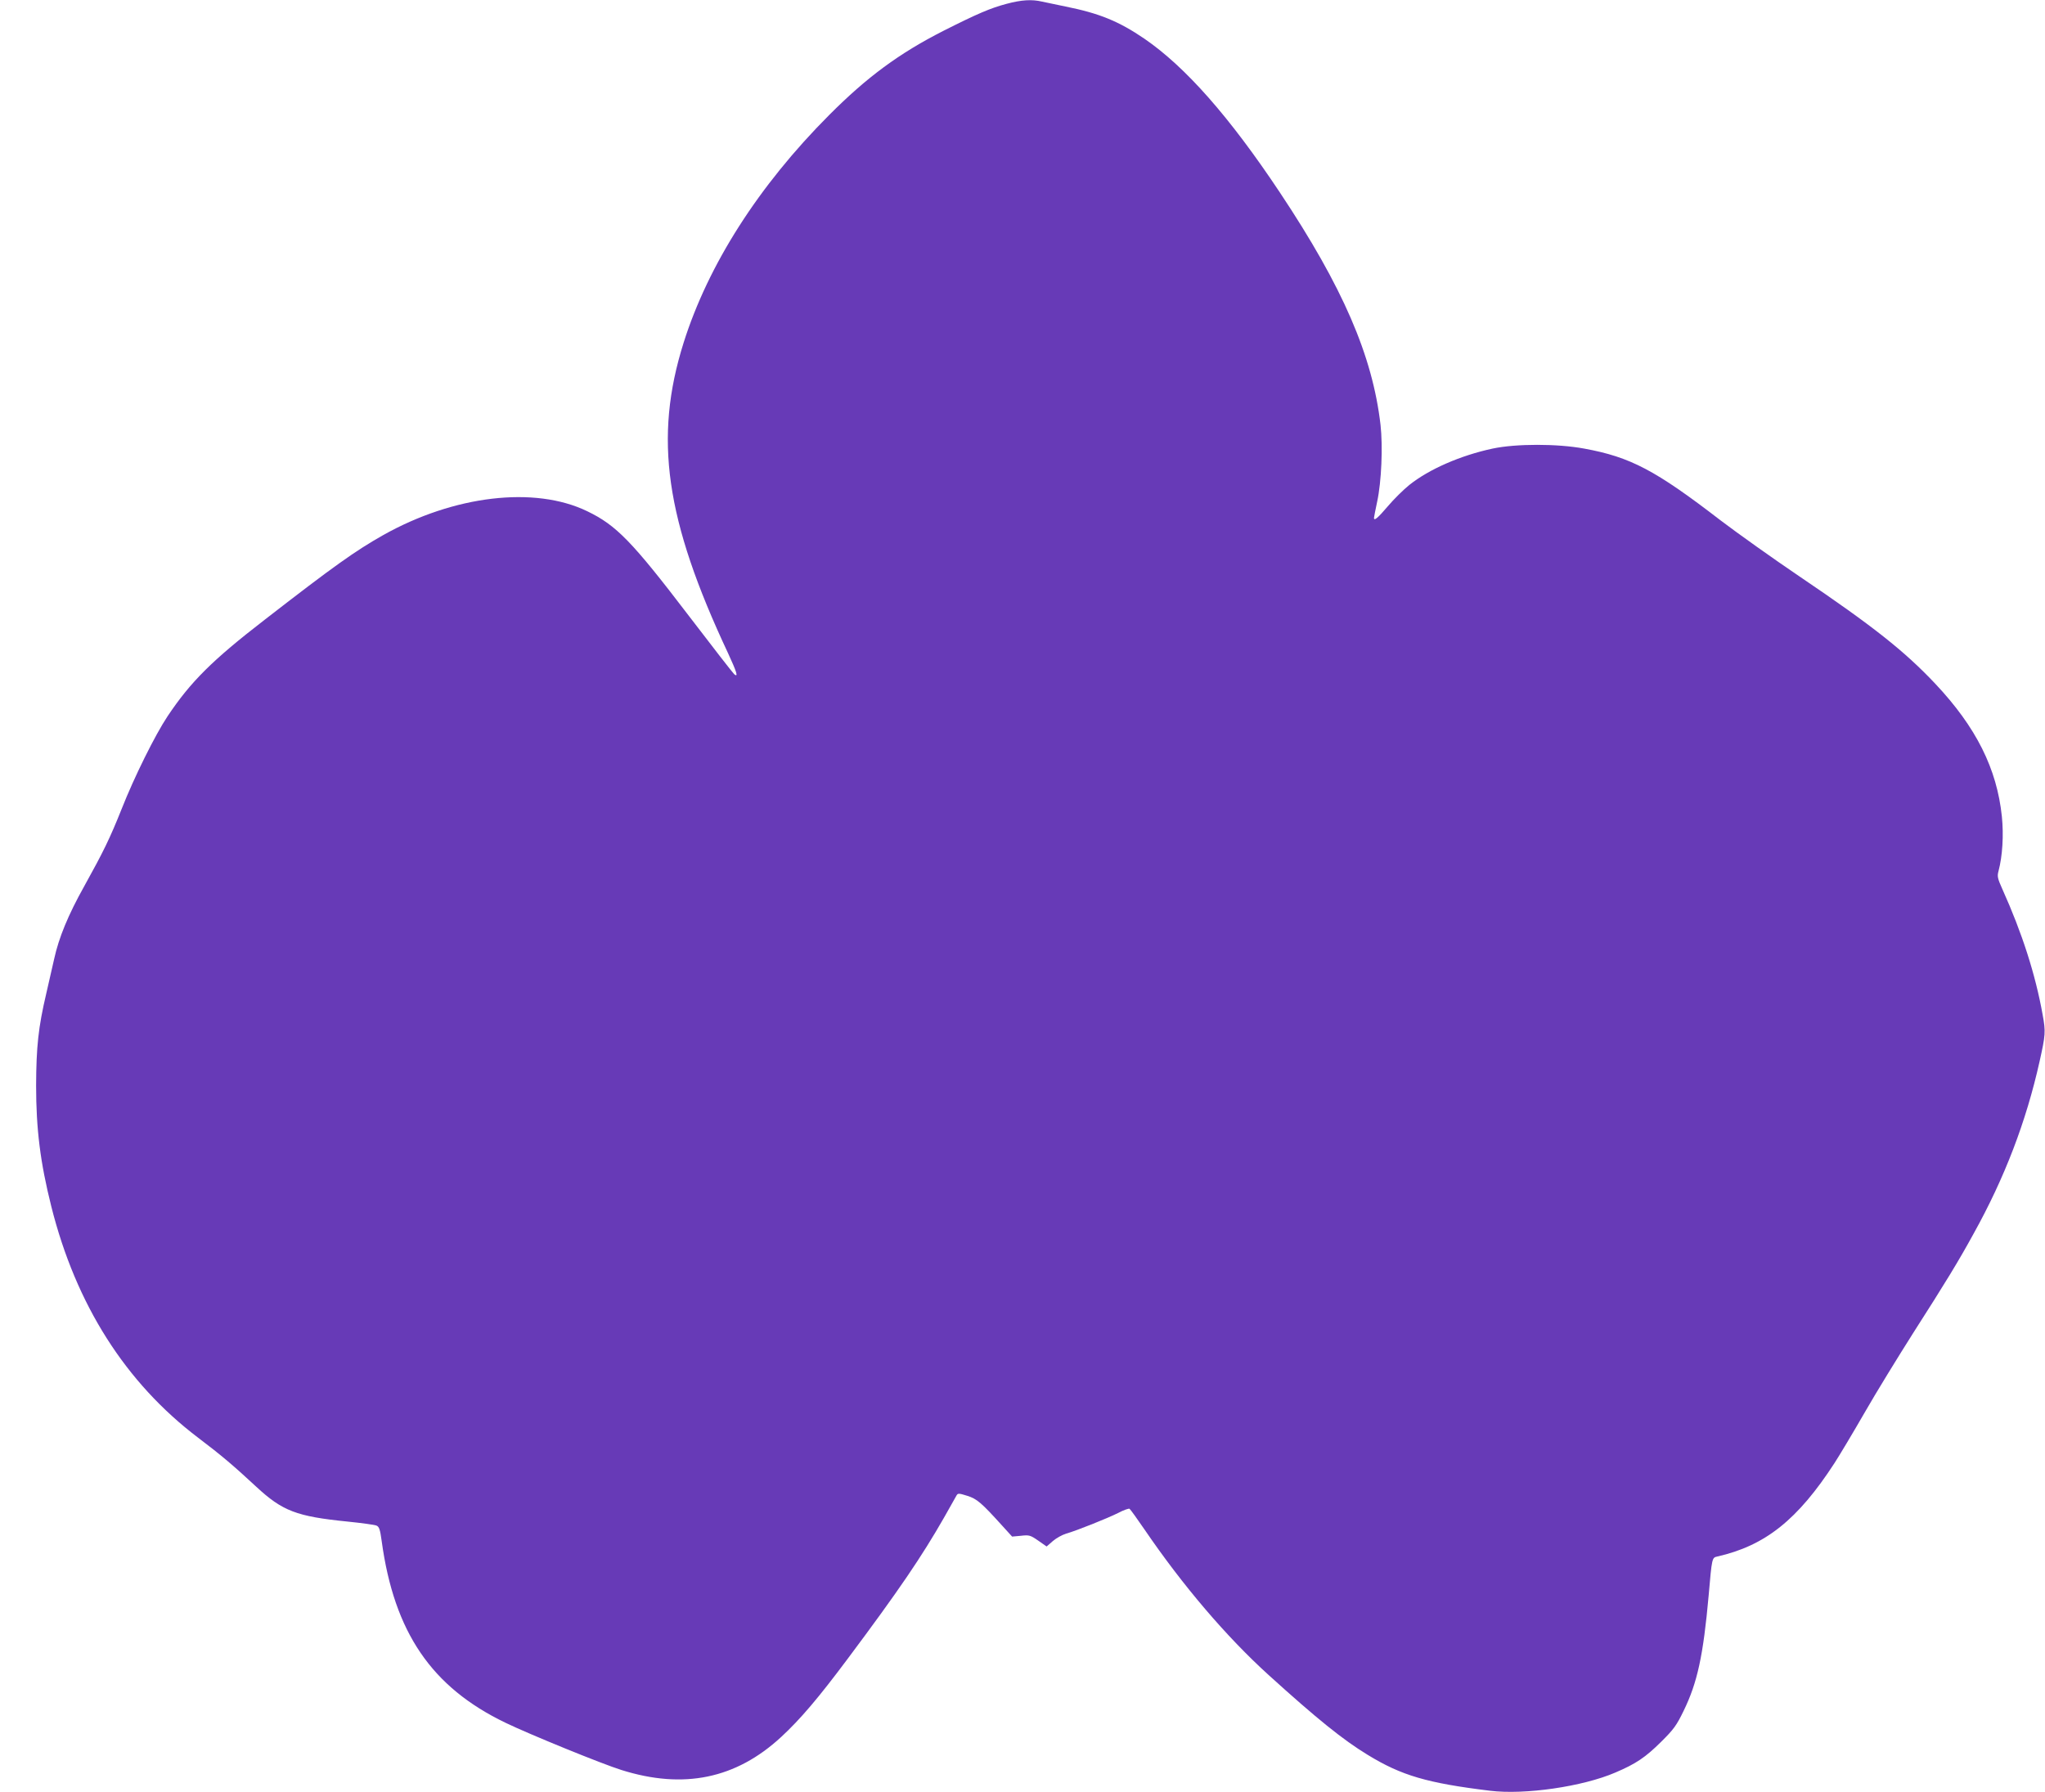 <?xml version="1.0" standalone="no"?>
<!DOCTYPE svg PUBLIC "-//W3C//DTD SVG 20010904//EN"
 "http://www.w3.org/TR/2001/REC-SVG-20010904/DTD/svg10.dtd">
<svg version="1.0" xmlns="http://www.w3.org/2000/svg"
 width="1280pt" height="1122pt" viewBox="0 0 1280 1122"
 preserveAspectRatio="xMidYMid meet">
<g transform="translate(0,1122) scale(0.1,-0.1)"
fill="#673ab7" stroke="none">
<path d="M6300 11196 c-101 -27 -181 -61 -395 -169 -277 -141 -478 -289 -715
-527 -442 -443 -757 -937 -911 -1425 -188 -597 -115 -1107 278 -1944 54 -117
66 -154 39 -132 -8 7 -135 170 -283 364 -357 468 -455 569 -638 657 -329 159
-834 99 -1277 -150 -175 -99 -310 -195 -738 -527 -333 -257 -467 -391 -612
-608 -77 -116 -207 -377 -287 -580 -73 -183 -114 -267 -235 -485 -99 -177
-158 -320 -187 -453 -11 -50 -34 -149 -50 -219 -49 -209 -62 -330 -63 -573 0
-273 26 -482 95 -757 154 -614 464 -1103 919 -1448 143 -108 223 -176 364
-307 164 -152 252 -186 571 -218 88 -9 169 -20 181 -25 17 -7 23 -23 33 -97
78 -571 312 -915 776 -1138 149 -72 605 -258 724 -295 390 -123 718 -55 1001
207 119 110 232 243 415 488 323 432 465 642 604 885 39 69 74 132 79 140 8
13 16 12 67 -4 60 -19 88 -43 220 -189 l60 -66 55 5 c51 6 59 4 108 -30 l53
-37 39 34 c22 19 59 39 82 46 69 20 259 96 327 130 34 18 66 29 71 26 5 -3 48
-63 96 -133 236 -346 511 -669 775 -908 301 -273 466 -406 619 -499 212 -130
373 -177 766 -225 218 -27 581 26 785 114 129 55 188 95 285 191 80 79 98 104
142 195 86 176 123 345 157 725 20 233 21 234 53 241 301 68 504 230 735 586
31 48 116 190 188 315 72 126 210 350 305 500 201 314 284 450 377 620 195
351 329 702 413 1078 37 166 39 186 19 294 -45 252 -129 512 -251 783 -31 69
-34 82 -25 115 25 94 33 225 21 342 -31 299 -161 559 -416 830 -193 205 -393
363 -850 672 -164 111 -386 269 -494 351 -409 315 -565 397 -855 450 -168 31
-425 31 -572 0 -201 -43 -398 -129 -522 -228 -36 -29 -97 -89 -135 -134 -62
-73 -86 -93 -86 -72 0 4 9 50 20 102 27 125 36 345 21 480 -50 433 -236 863
-630 1455 -316 475 -591 786 -847 962 -161 110 -284 160 -494 202 -58 12 -124
26 -148 31 -64 15 -128 11 -222 -14z"/>
</g>
</svg>
